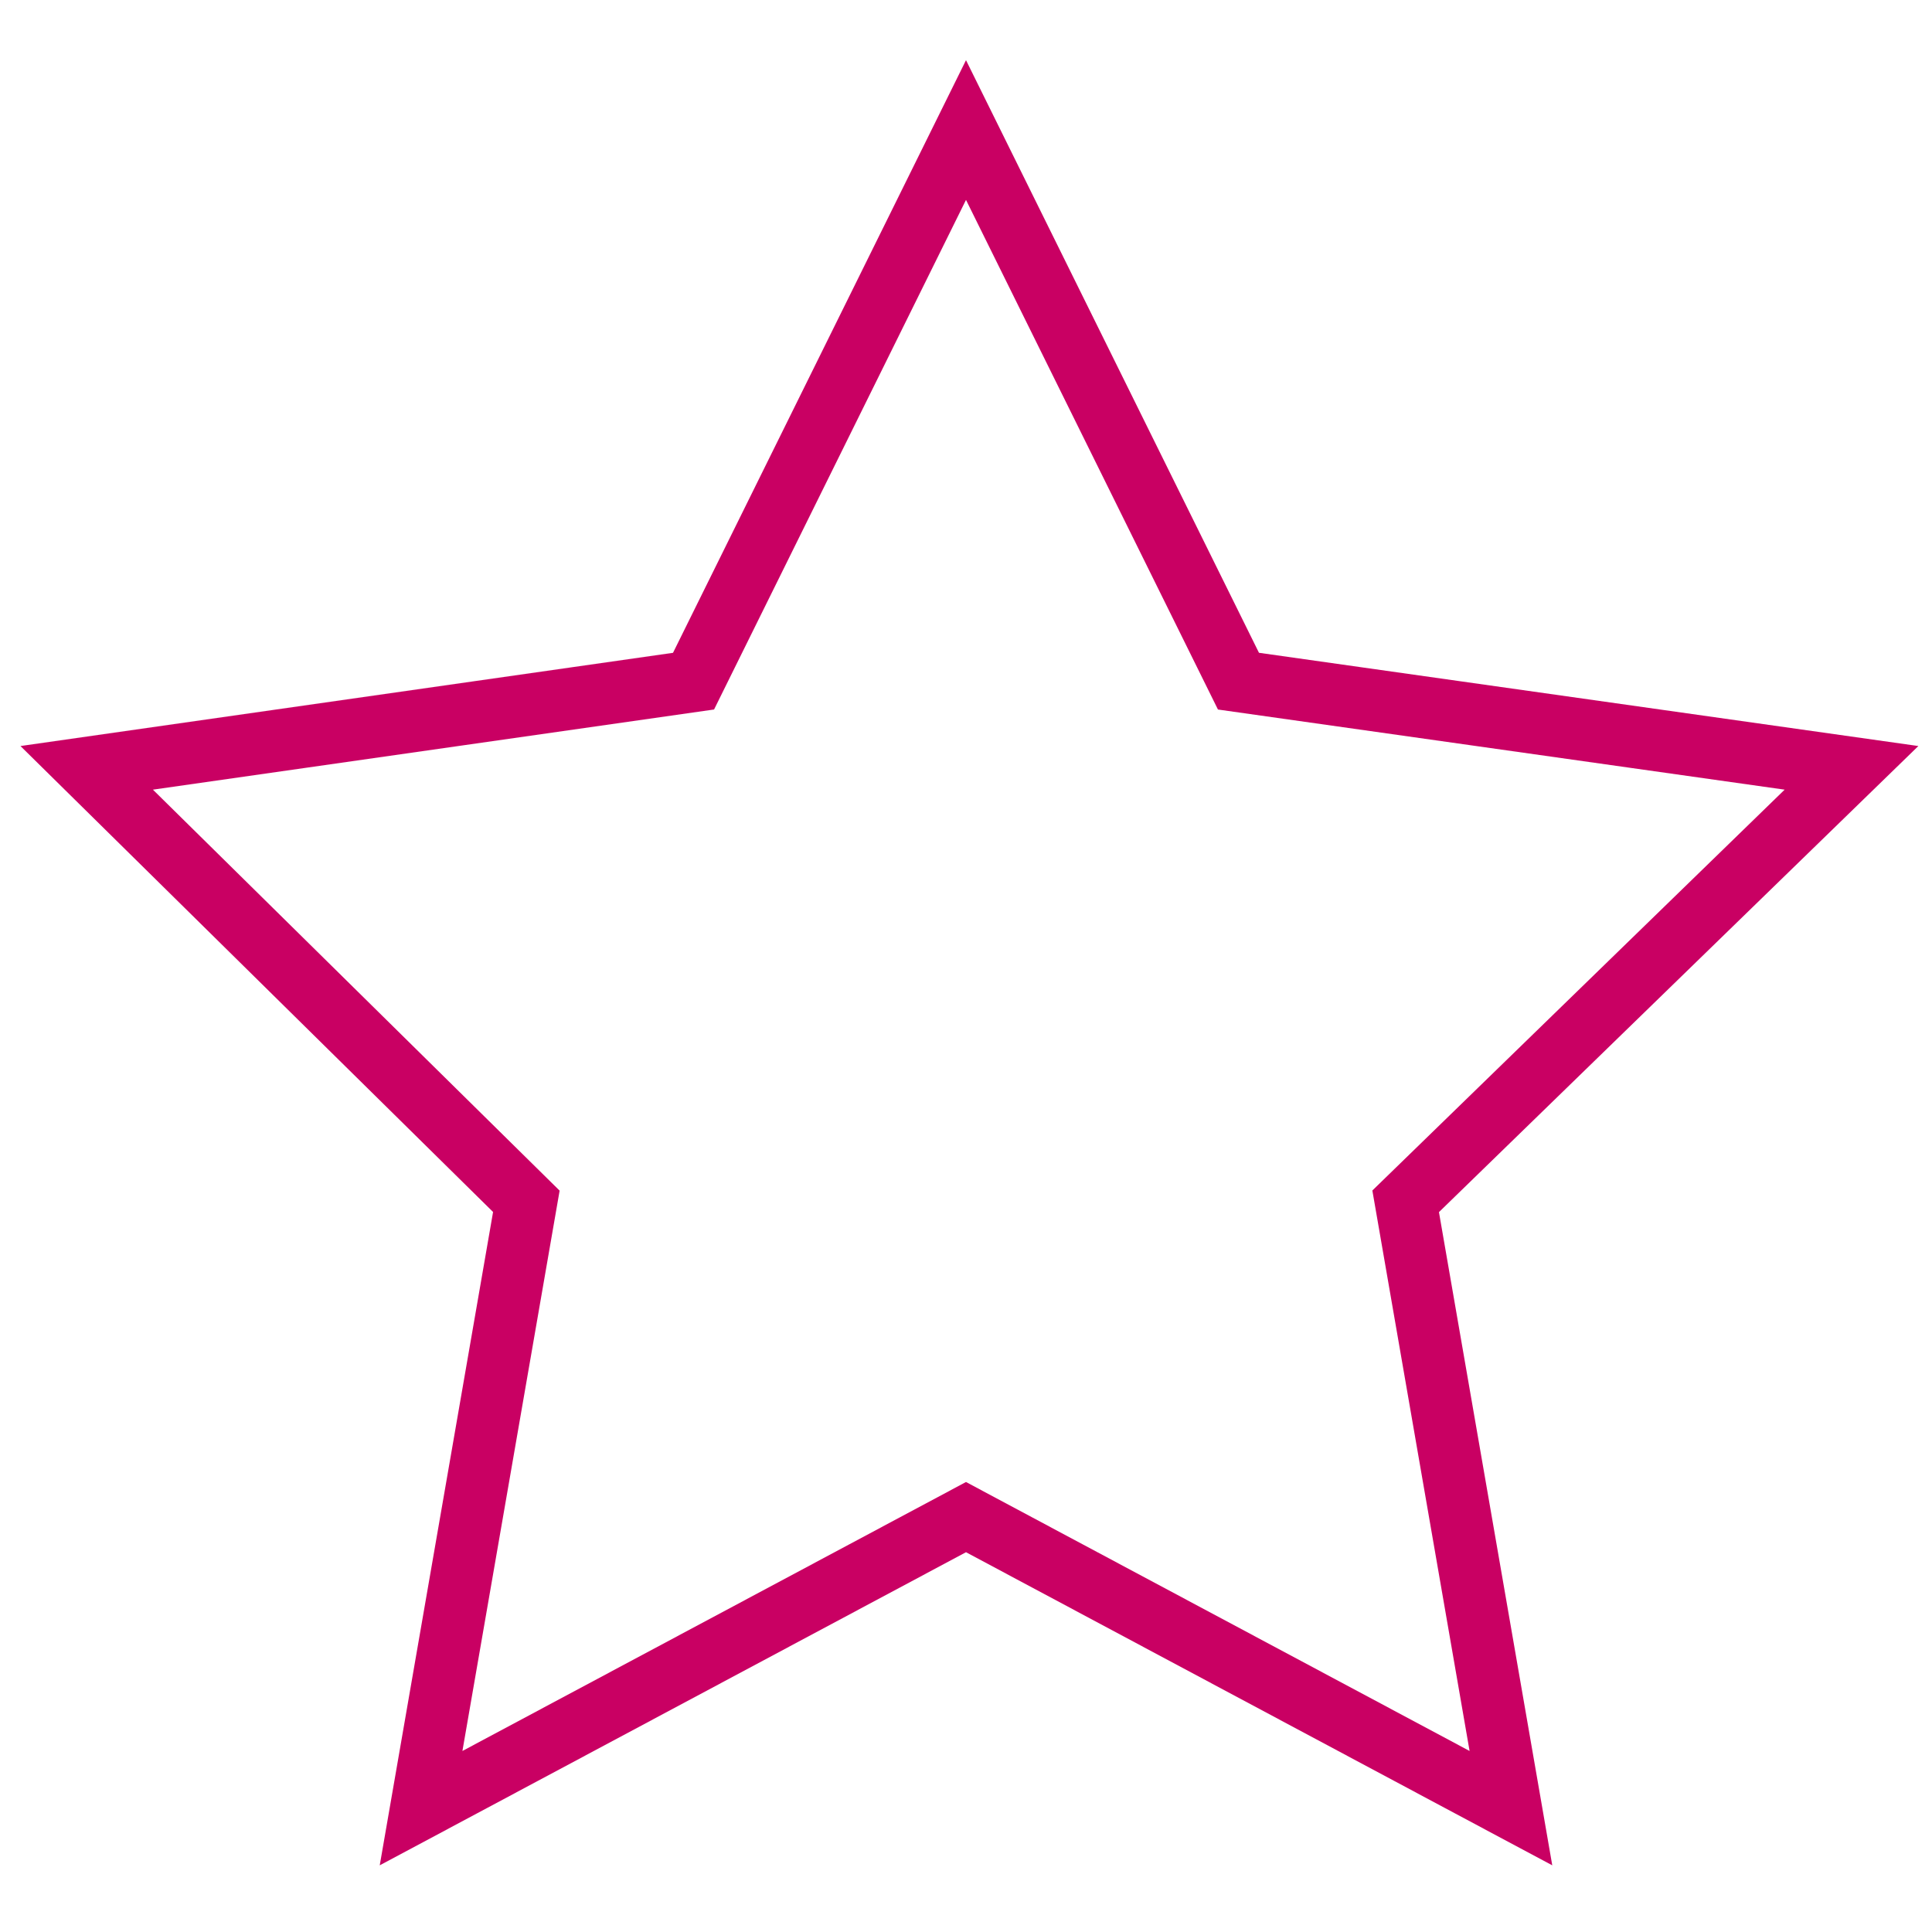 <?xml version="1.0" encoding="utf-8"?>
<!-- Generator: Adobe Illustrator 27.2.0, SVG Export Plug-In . SVG Version: 6.00 Build 0)  -->
<svg version="1.1" id="Vrstva_1" xmlns="http://www.w3.org/2000/svg" xmlns:xlink="http://www.w3.org/1999/xlink" x="0px" y="0px"
	 viewBox="0 0 31.2 31.2" style="enable-background:new 0 0 31.2 31.2;" xml:space="preserve">
<style type="text/css">
	.st0{fill:none;stroke:#C90063;stroke-miterlimit:10;}
</style>
<polygon class="st0" points="15.6,2.1 20,11 29.9,12.4 22.7,19.4 24.4,29.2 15.6,24.5 6.8,29.2 8.5,19.4 1.4,12.4 11.2,11 "/>
</svg>
